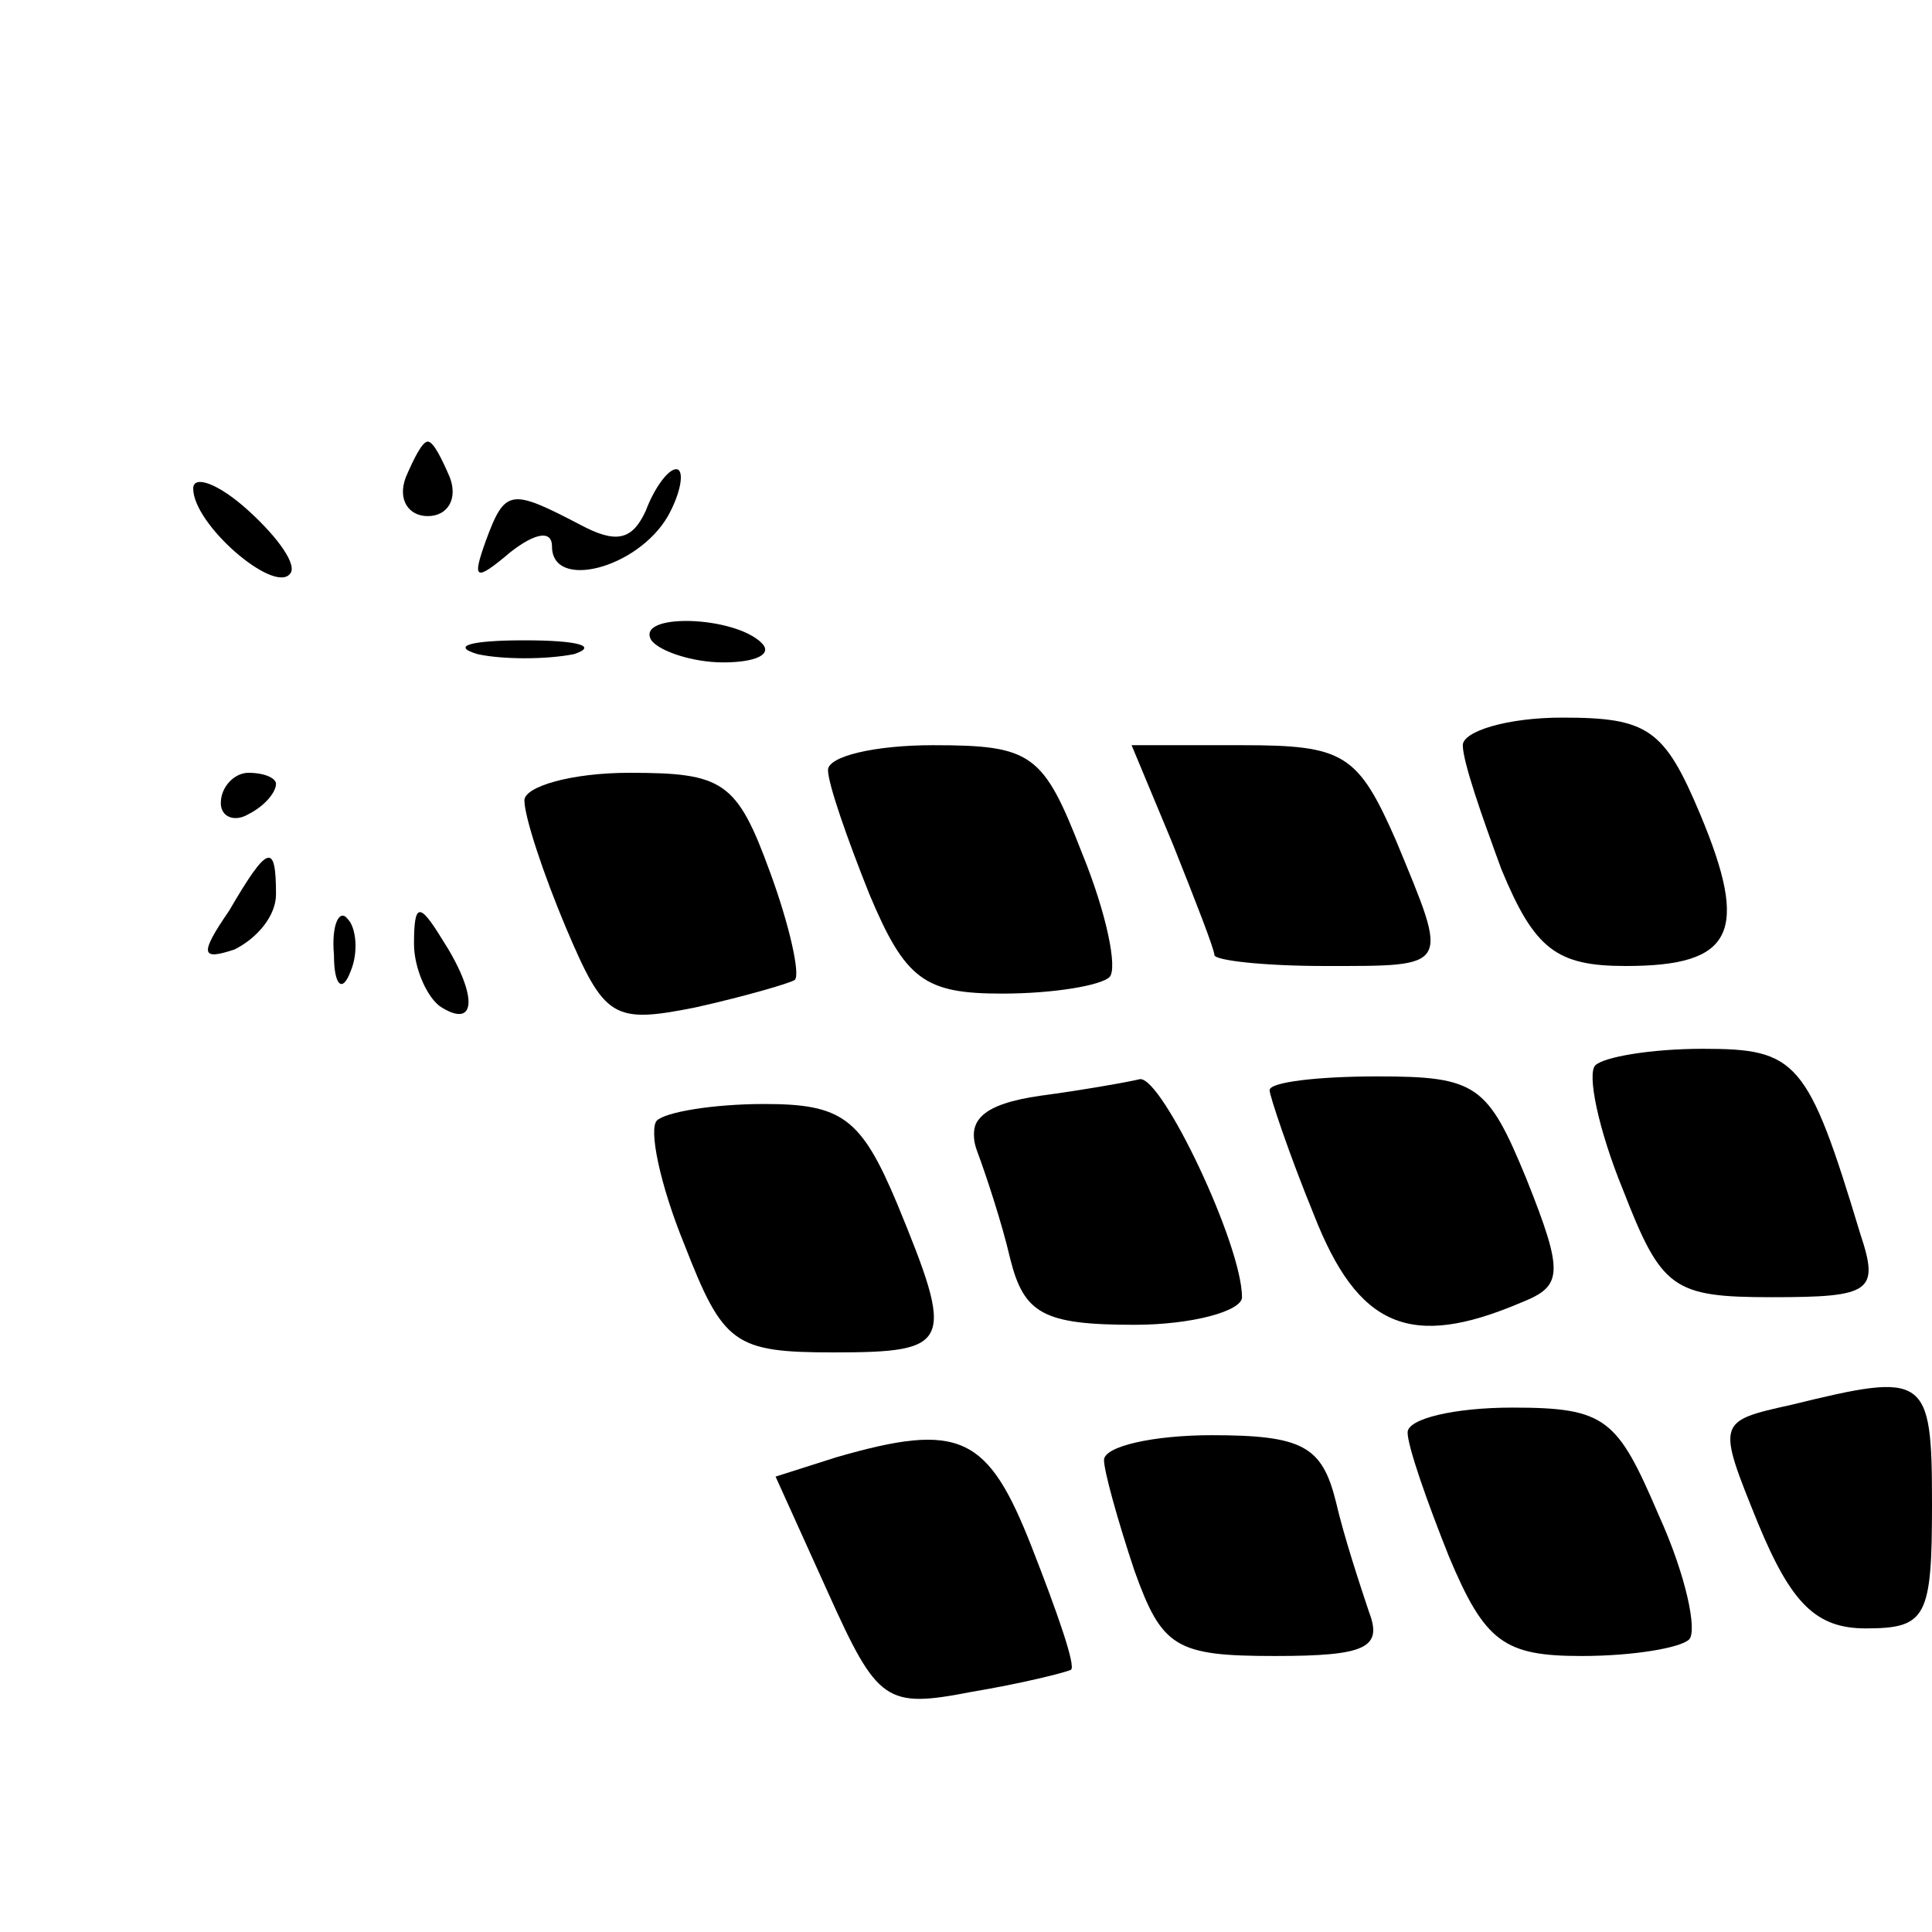 <?xml version="1.0" standalone="no"?>
<!DOCTYPE svg PUBLIC "-//W3C//DTD SVG 20010904//EN"
 "http://www.w3.org/TR/2001/REC-SVG-20010904/DTD/svg10.dtd">
<svg version="1.0" xmlns="http://www.w3.org/2000/svg"
 width="70pt" height="70pt" viewBox="0 0 70 70"
 preserveAspectRatio="xMidYMid meet">
<g transform="translate(0,70) scale(0.1,-0.1)"
fill="#000000" stroke="none">
<path d="M147 527 c-3 -8 1 -14 8 -14 7 0 11 6 8 14 -3 7 -6 13 -8 13 -2 0 -5
-6 -8 -13z"/>
<path d="M70 523 c0 -13 29 -38 35 -31 3 3 -4 13 -15 23 -11 10 -20 13 -20 8z"/>
<path d="M234 515 c-5 -11 -11 -12 -24 -5 -25 13 -27 13 -34 -6 -5 -14 -4 -15
9 -4 9 7 15 8 15 2 0 -16 31 -8 42 11 5 9 6 17 3 17 -3 0 -8 -7 -11 -15z"/>
<path d="M236 468 c3 -4 15 -8 26 -8 12 0 18 3 14 7 -10 10 -46 11 -40 1z"/>
<path d="M173 463 c9 -2 25 -2 35 0 9 3 1 5 -18 5 -19 0 -27 -2 -17 -5z"/>
<path d="M530 430 c0 -6 7 -26 14 -45 12 -29 20 -35 45 -35 39 0 45 12 27 55
-13 31 -19 35 -50 35 -20 0 -36 -5 -36 -10z"/>
<path d="M300 421 c0 -5 7 -25 15 -45 13 -31 20 -36 48 -36 19 0 36 3 39 6 3
3 -1 23 -10 45 -14 36 -18 39 -54 39 -21 0 -38 -4 -38 -9z"/>
<path d="M425 394 c8 -20 15 -38 15 -40 0 -2 18 -4 40 -4 46 0 45 -1 26 45
-14 32 -19 35 -56 35 l-40 0 15 -36z"/>
<path d="M80 409 c0 -5 5 -7 10 -4 6 3 10 8 10 11 0 2 -4 4 -10 4 -5 0 -10 -5
-10 -11z"/>
<path d="M190 410 c0 -6 7 -27 15 -46 14 -33 17 -35 47 -29 18 4 35 9 36 10 2
2 -2 20 -9 39 -12 33 -17 36 -51 36 -21 0 -38 -5 -38 -10z"/>
<path d="M83 370 c-11 -16 -10 -18 2 -14 8 4 15 12 15 20 0 19 -3 18 -17 -6z"/>
<path d="M121 354 c0 -11 3 -14 6 -6 3 7 2 16 -1 19 -3 4 -6 -2 -5 -13z"/>
<path d="M150 358 c0 -9 5 -20 10 -23 13 -8 13 5 0 25 -8 13 -10 13 -10 -2z"/>
<path d="M578 314 c-3 -3 1 -23 10 -45 14 -36 18 -39 54 -39 36 0 39 2 32 23
-19 63 -23 67 -57 67 -19 0 -36 -3 -39 -6z"/>
<path d="M377 303 c-21 -3 -27 -9 -23 -20 3 -8 9 -26 12 -39 5 -20 12 -24 45
-24 21 0 39 5 39 10 0 19 -29 80 -37 79 -4 -1 -21 -4 -36 -6z"/>
<path d="M460 305 c0 -2 7 -23 16 -45 16 -41 35 -49 75 -32 15 6 16 10 2 45
-14 34 -18 37 -54 37 -21 0 -39 -2 -39 -5z"/>
<path d="M238 294 c-3 -3 1 -23 10 -45 14 -36 18 -39 54 -39 43 0 44 3 23 54
-13 31 -20 36 -48 36 -19 0 -36 -3 -39 -6z"/>
<path d="M649 191 c-27 -6 -27 -6 -12 -43 12 -29 21 -38 39 -38 22 0 24 4 24
45 0 47 -2 48 -51 36z"/>
<path d="M510 181 c0 -5 7 -25 15 -45 13 -31 20 -36 48 -36 19 0 36 3 39 6 3
3 -1 23 -11 45 -15 35 -19 39 -53 39 -21 0 -38 -4 -38 -9z"/>
<path d="M303 172 l-22 -7 19 -42 c18 -40 21 -42 52 -36 18 3 34 7 36 8 2 1
-5 21 -14 44 -16 41 -26 46 -71 33z"/>
<path d="M400 171 c0 -4 5 -22 11 -40 10 -28 15 -31 51 -31 33 0 39 3 34 16
-3 9 -9 27 -12 40 -5 20 -12 24 -45 24 -21 0 -39 -4 -39 -9z"/>
</g>
</svg>
